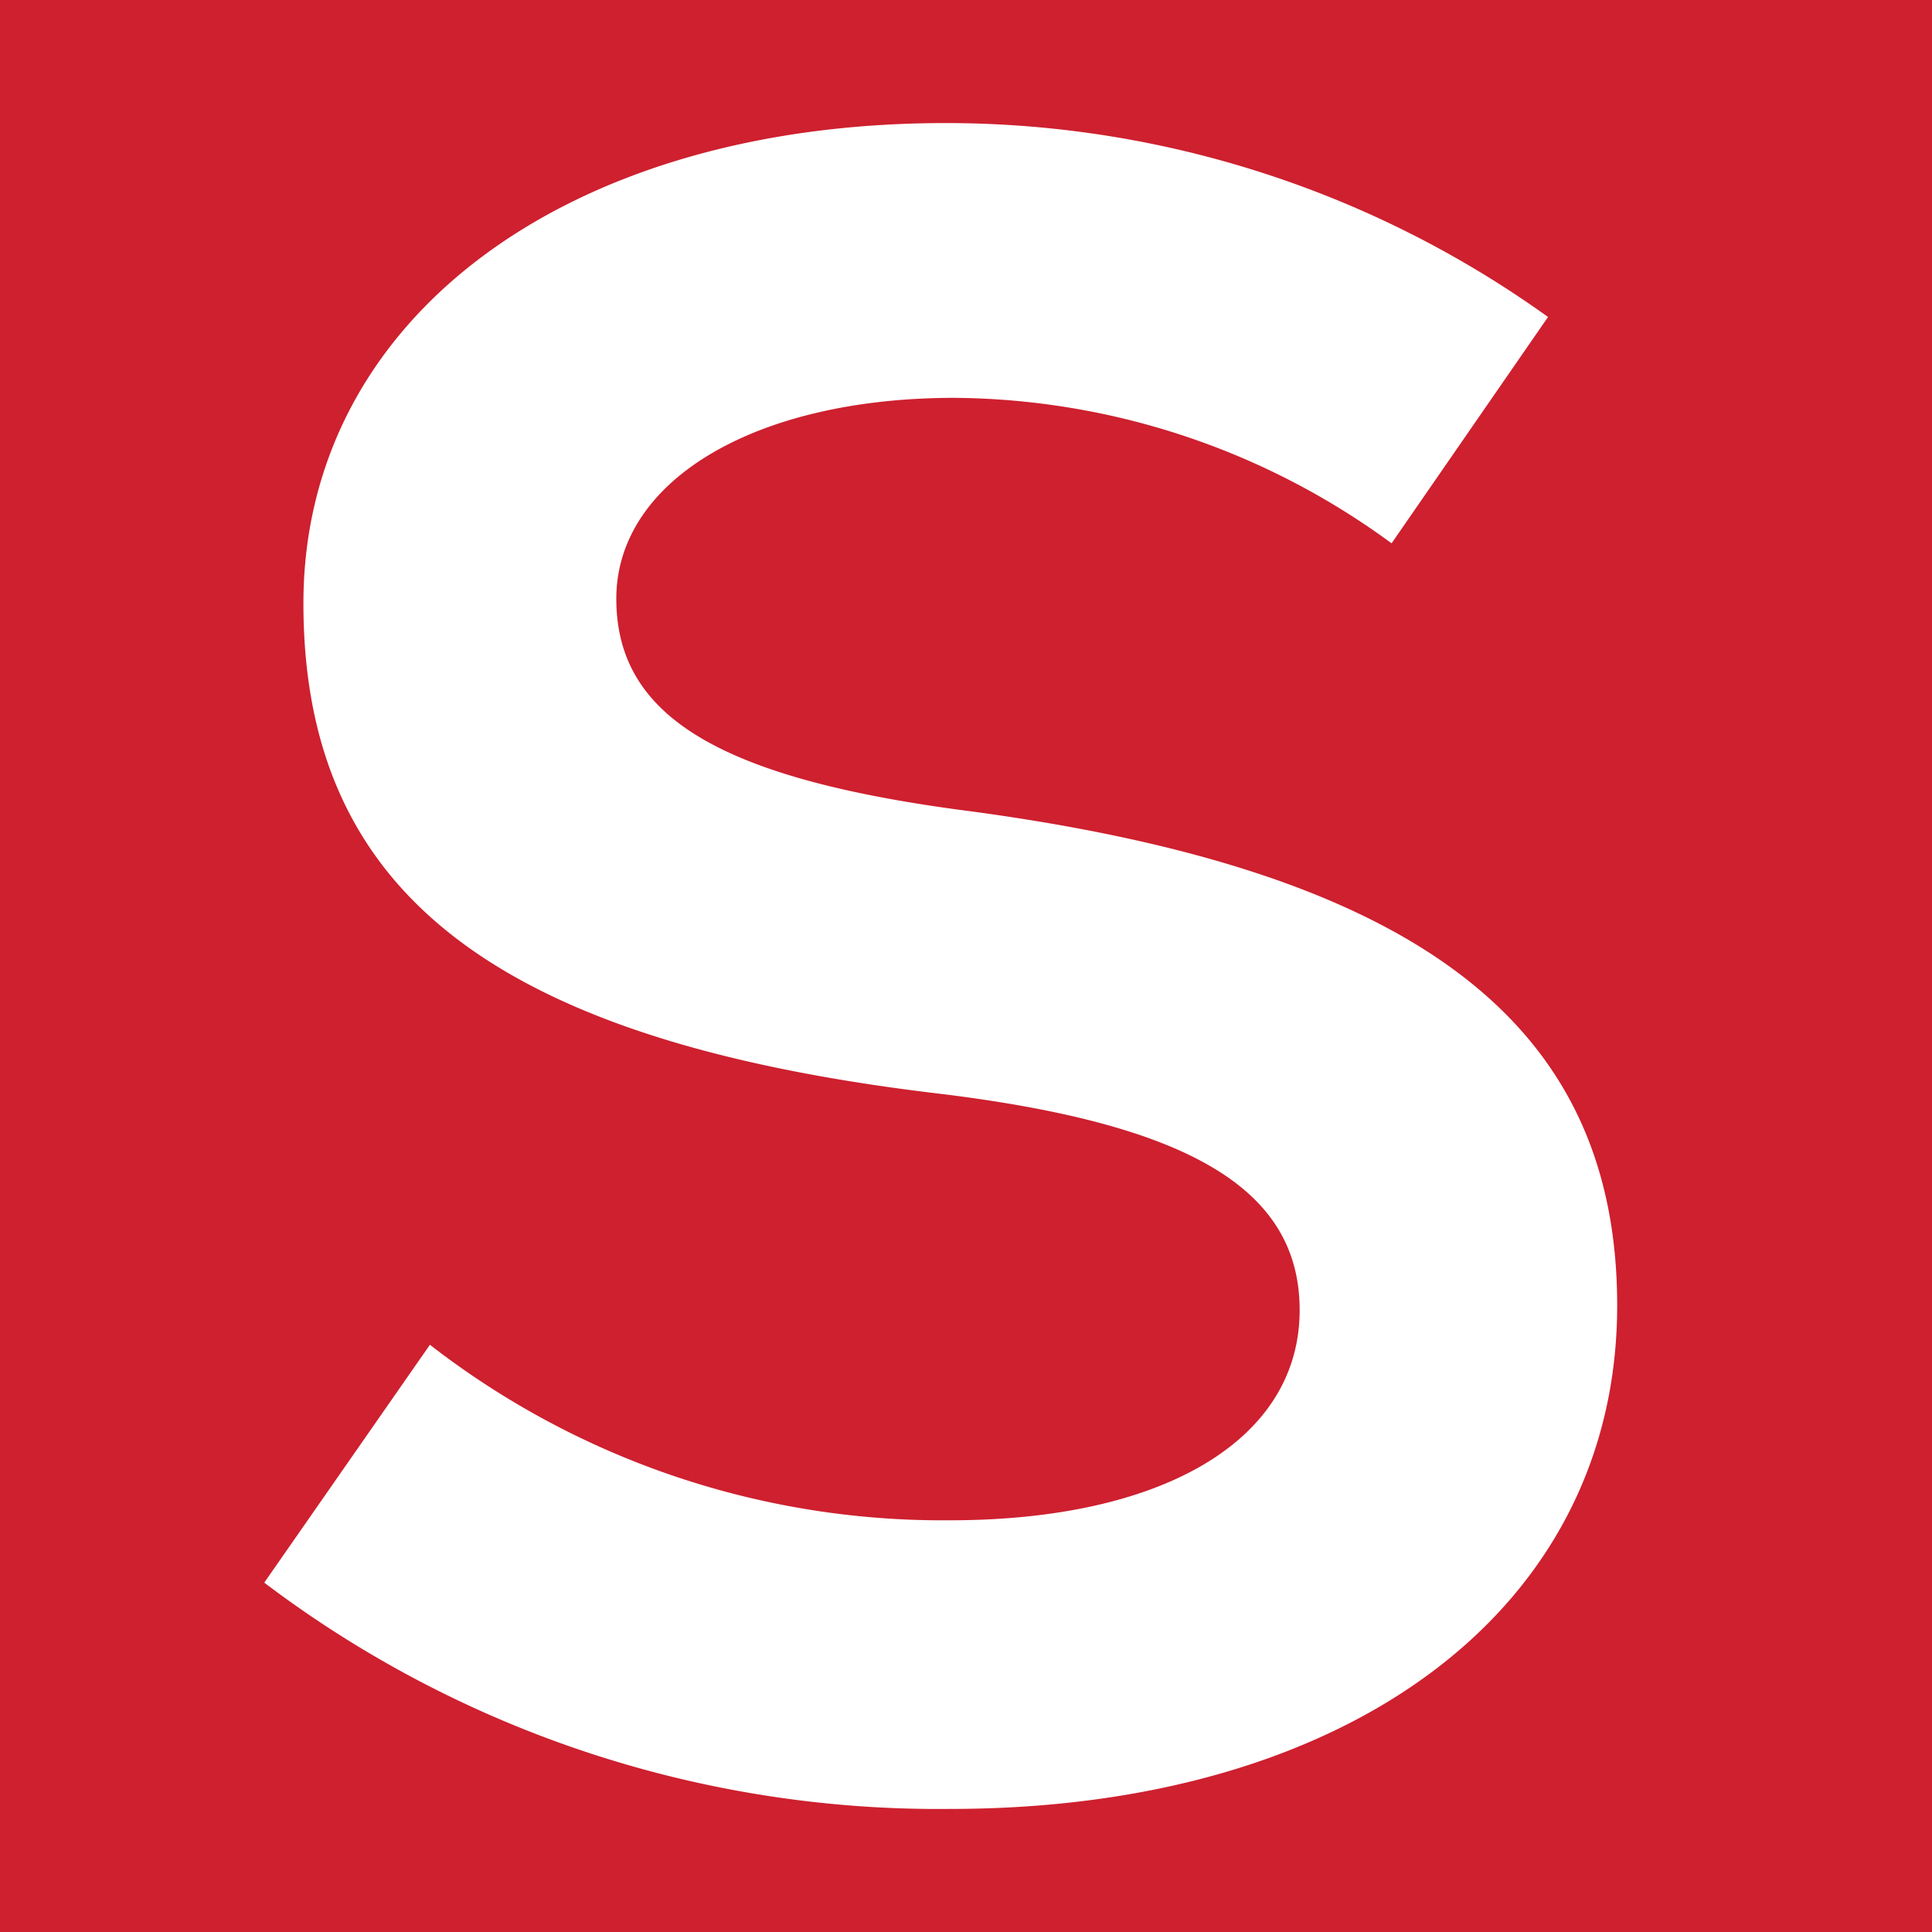 <?xml version="1.0" encoding="UTF-8"?> <svg xmlns="http://www.w3.org/2000/svg" xmlns:xlink="http://www.w3.org/1999/xlink" width="40" height="40" viewBox="0 0 40 40"><rect x="0" y="0" width="40" height="40" fill="#333333" stroke="none"/><defs><clipPath id="clip-path"><rect id="Rectangle_32525" data-name="Rectangle 32525" width="40" height="40" transform="translate(162 6348)" fill="none"></rect></clipPath></defs><g id="Mask_Group_55" data-name="Mask Group 55" transform="translate(-162 -6348)" clip-path="url(#clip-path)"><rect id="Rectangle_32524" data-name="Rectangle 32524" width="40" height="40" transform="translate(162 6348)" fill="#ce202f"></rect><path id="Path_46288" data-name="Path 46288" d="M-183.206-28.772c8.289,0,13.815-4.16,13.815-10.423,0-5.833-4.144-8.989-13.386-10.232-5.192-.669-7.336-1.96-7.336-4.4s2.858-4.16,7-4.16a15.461,15.461,0,0,1,9.051,3.012l3.239-4.686A21.362,21.362,0,0,0-183.3-63.676c-7.86,0-13.291,4.064-13.291,9.945,0,5.977,3.954,9.037,13.052,10.137,5.24.622,7.574,1.96,7.574,4.495,0,2.678-2.811,4.351-7.241,4.351a17.309,17.309,0,0,1-10.766-3.634l-3.43,4.925A23.127,23.127,0,0,0-183.206-28.772Zm44.969,0a17.459,17.459,0,0,0,12.767-5.068l-4-4.4a12.3,12.3,0,0,1-8.67,3.49c-6.621,0-11.147-4.638-11.147-11.475S-144.764-57.7-138.143-57.7a10.934,10.934,0,0,1,8.1,3.3l4.24-4.064a17.011,17.011,0,0,0-12.528-5.212c-10.337,0-17.625,7.076-17.625,17.452C-155.958-35.944-148.813-28.772-138.238-28.772Zm42.492.048c10.528,0,17.53-6.981,17.53-17.5s-7-17.5-17.53-17.5c-10.575,0-17.578,6.981-17.578,17.5S-106.321-28.724-95.746-28.724Zm0-6.025c-6.526,0-10.909-4.638-10.909-11.475S-102.272-57.7-95.746-57.7c6.479,0,10.861,4.638,10.861,11.475S-89.268-34.749-95.746-34.749Zm48.922,6.025c10.528,0,17.53-6.981,17.53-17.5s-7-17.5-17.53-17.5c-10.575,0-17.578,6.981-17.578,17.5S-57.4-28.724-46.824-28.724Zm0-6.025c-6.526,0-10.909-4.638-10.909-11.475S-53.35-57.7-46.824-57.7c6.479,0,10.861,4.638,10.861,11.475S-40.345-34.749-46.824-34.749ZM2.194-62.959H-13.478v33.47H-6.9v-9.8h9.1c7.574,0,12.433-4.638,12.433-11.858C14.627-58.321,9.768-62.959,2.194-62.959ZM1.908-45.22h-8.86V-56.982h8.86c3.716,0,6.1,2.3,6.1,5.881S5.624-45.22,1.908-45.22Z" transform="translate(364.873 6414.224)" fill="#fff"></path></g></svg> 